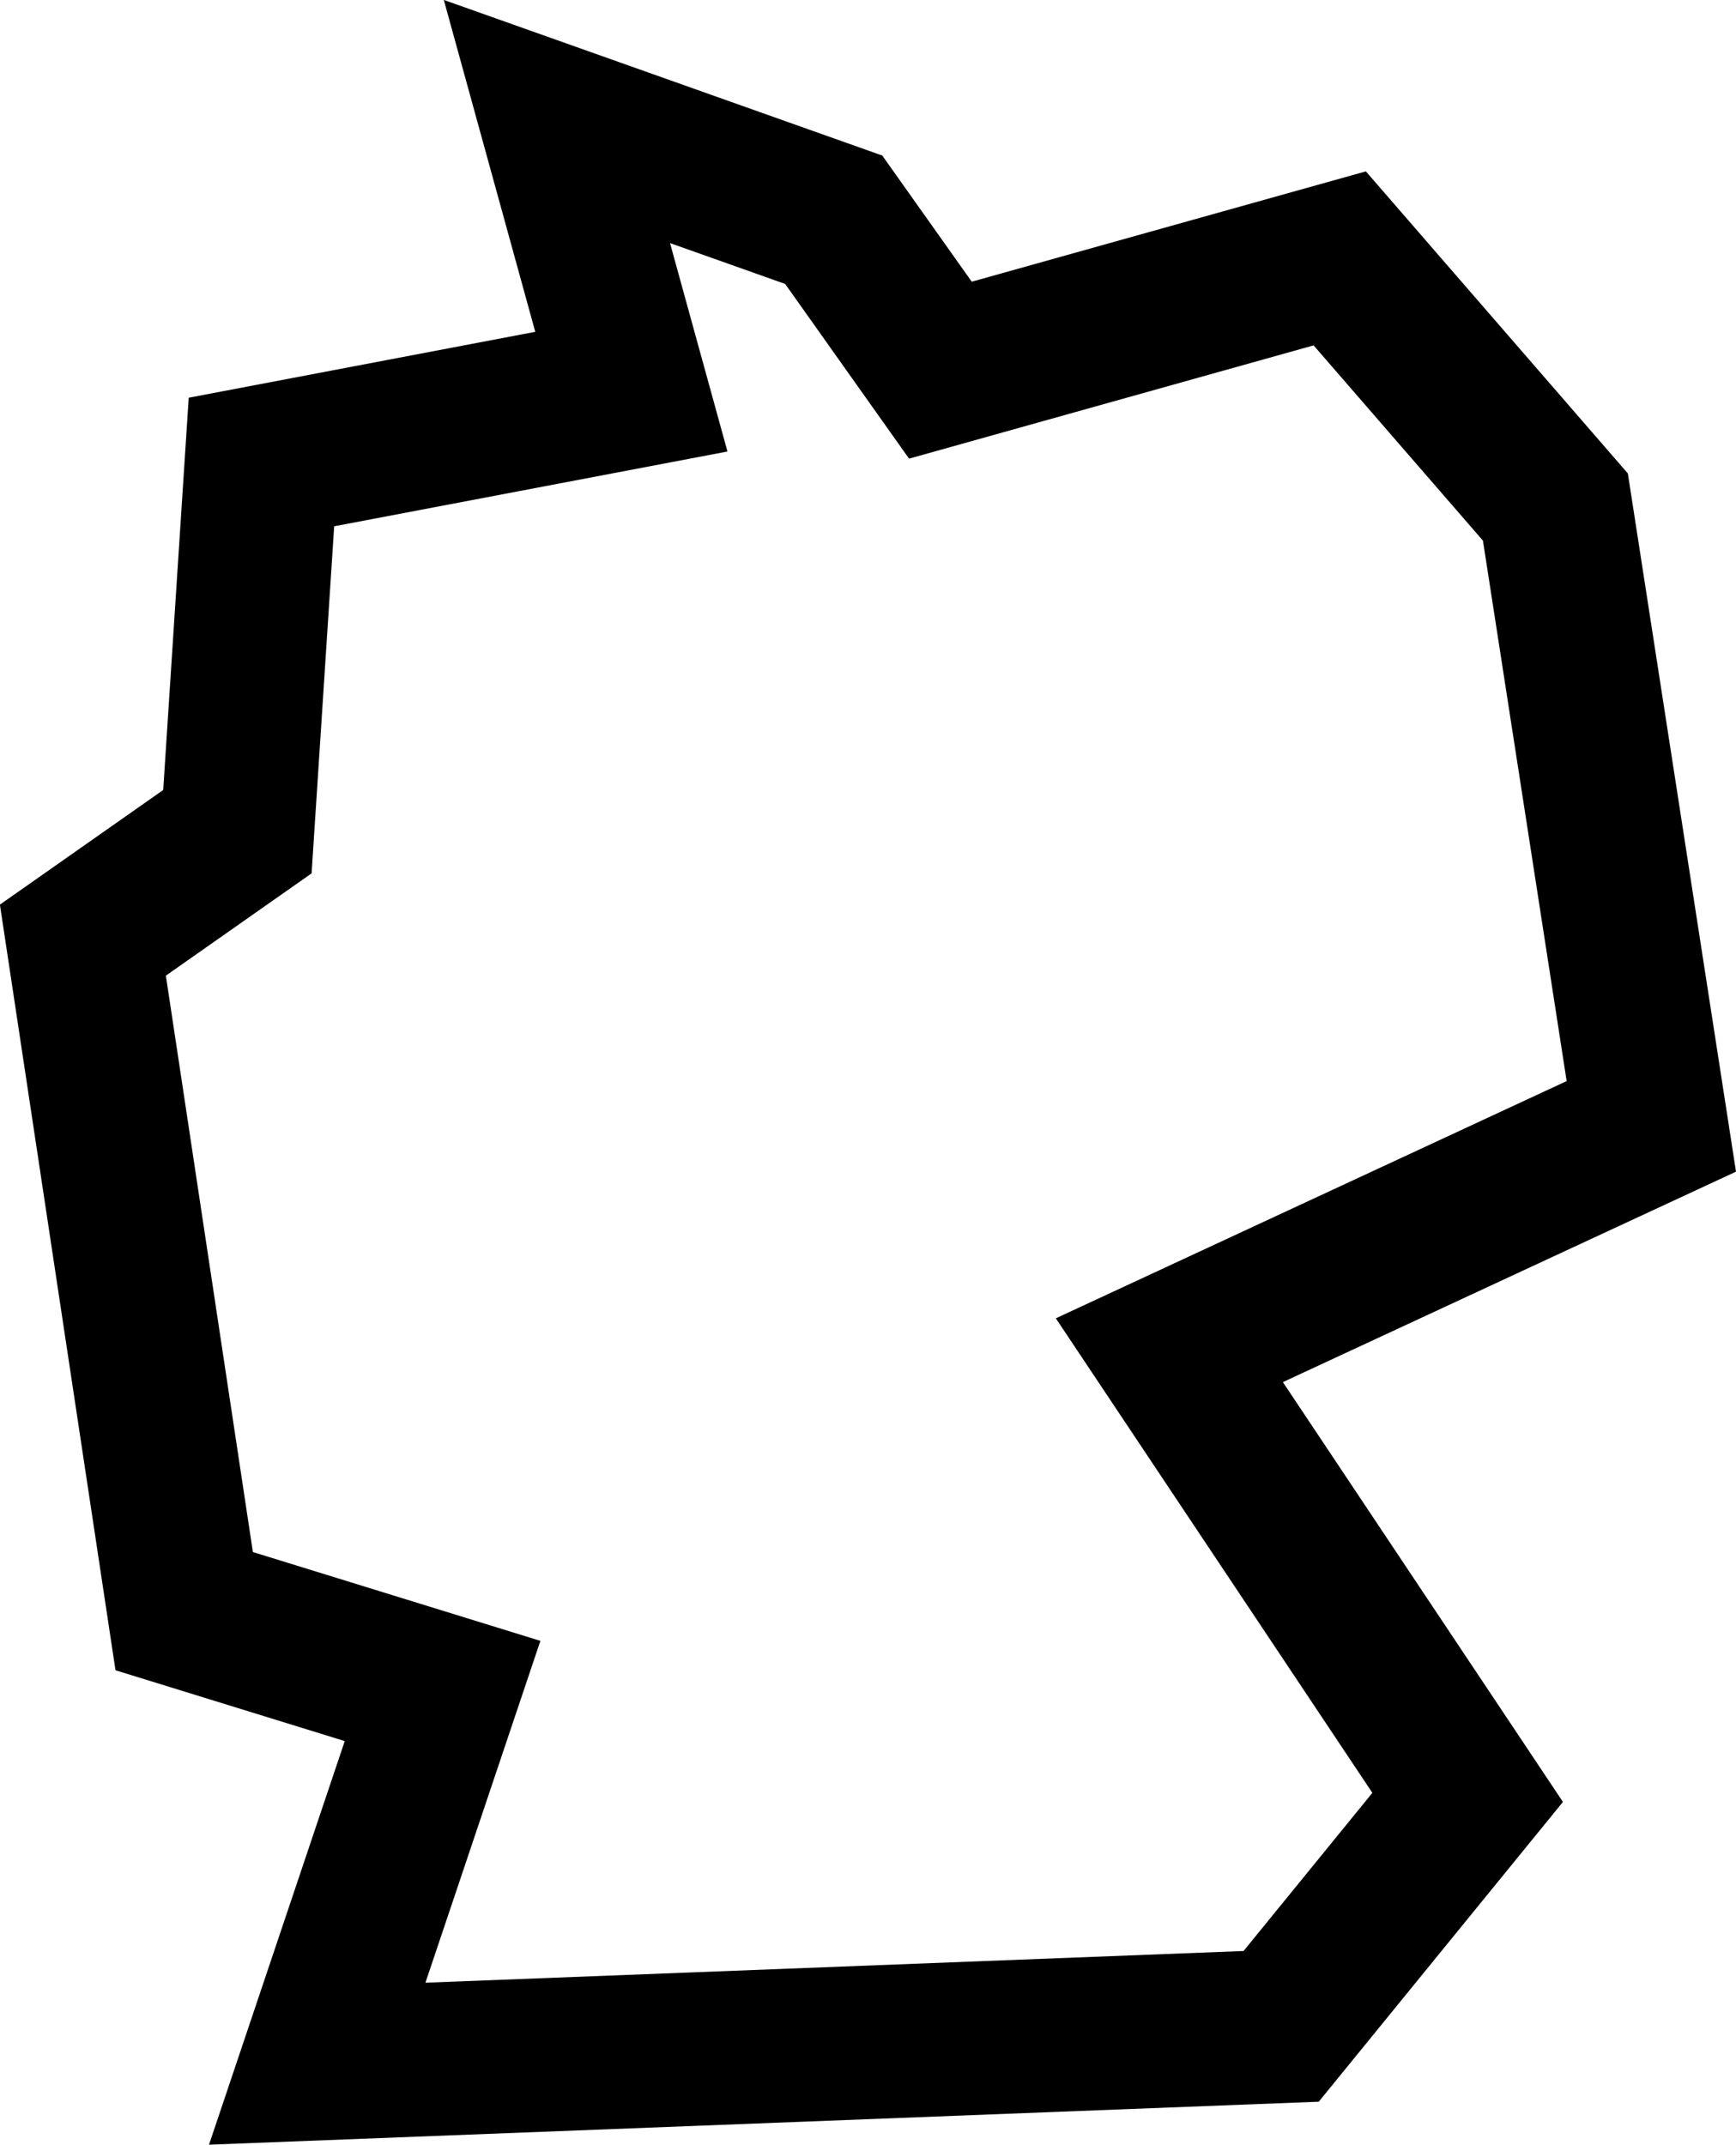 <svg id="Ebene_1" data-name="Ebene 1" xmlns="http://www.w3.org/2000/svg" viewBox="0 0 67.86 83.84"><defs><style>.cls-1{fill:none;stroke:#000;stroke-miterlimit:10;stroke-width:6px;}</style></defs><title>Vektor-Smartobjekt_6f816508-675c-41c4-b5d3-f9dd592d20a9</title><polygon class="cls-1" points="21.77 4.75 32.59 8.59 36.76 14.47 52.37 10.1 60.8 19.82 64.55 44.03 45.71 52.78 57.37 70.26 50.08 79.21 12.4 80.67 17.3 66.1 7.2 62.98 3.24 36.75 9.28 32.51 10.22 18.06 24.68 15.31 21.77 4.75"/></svg>